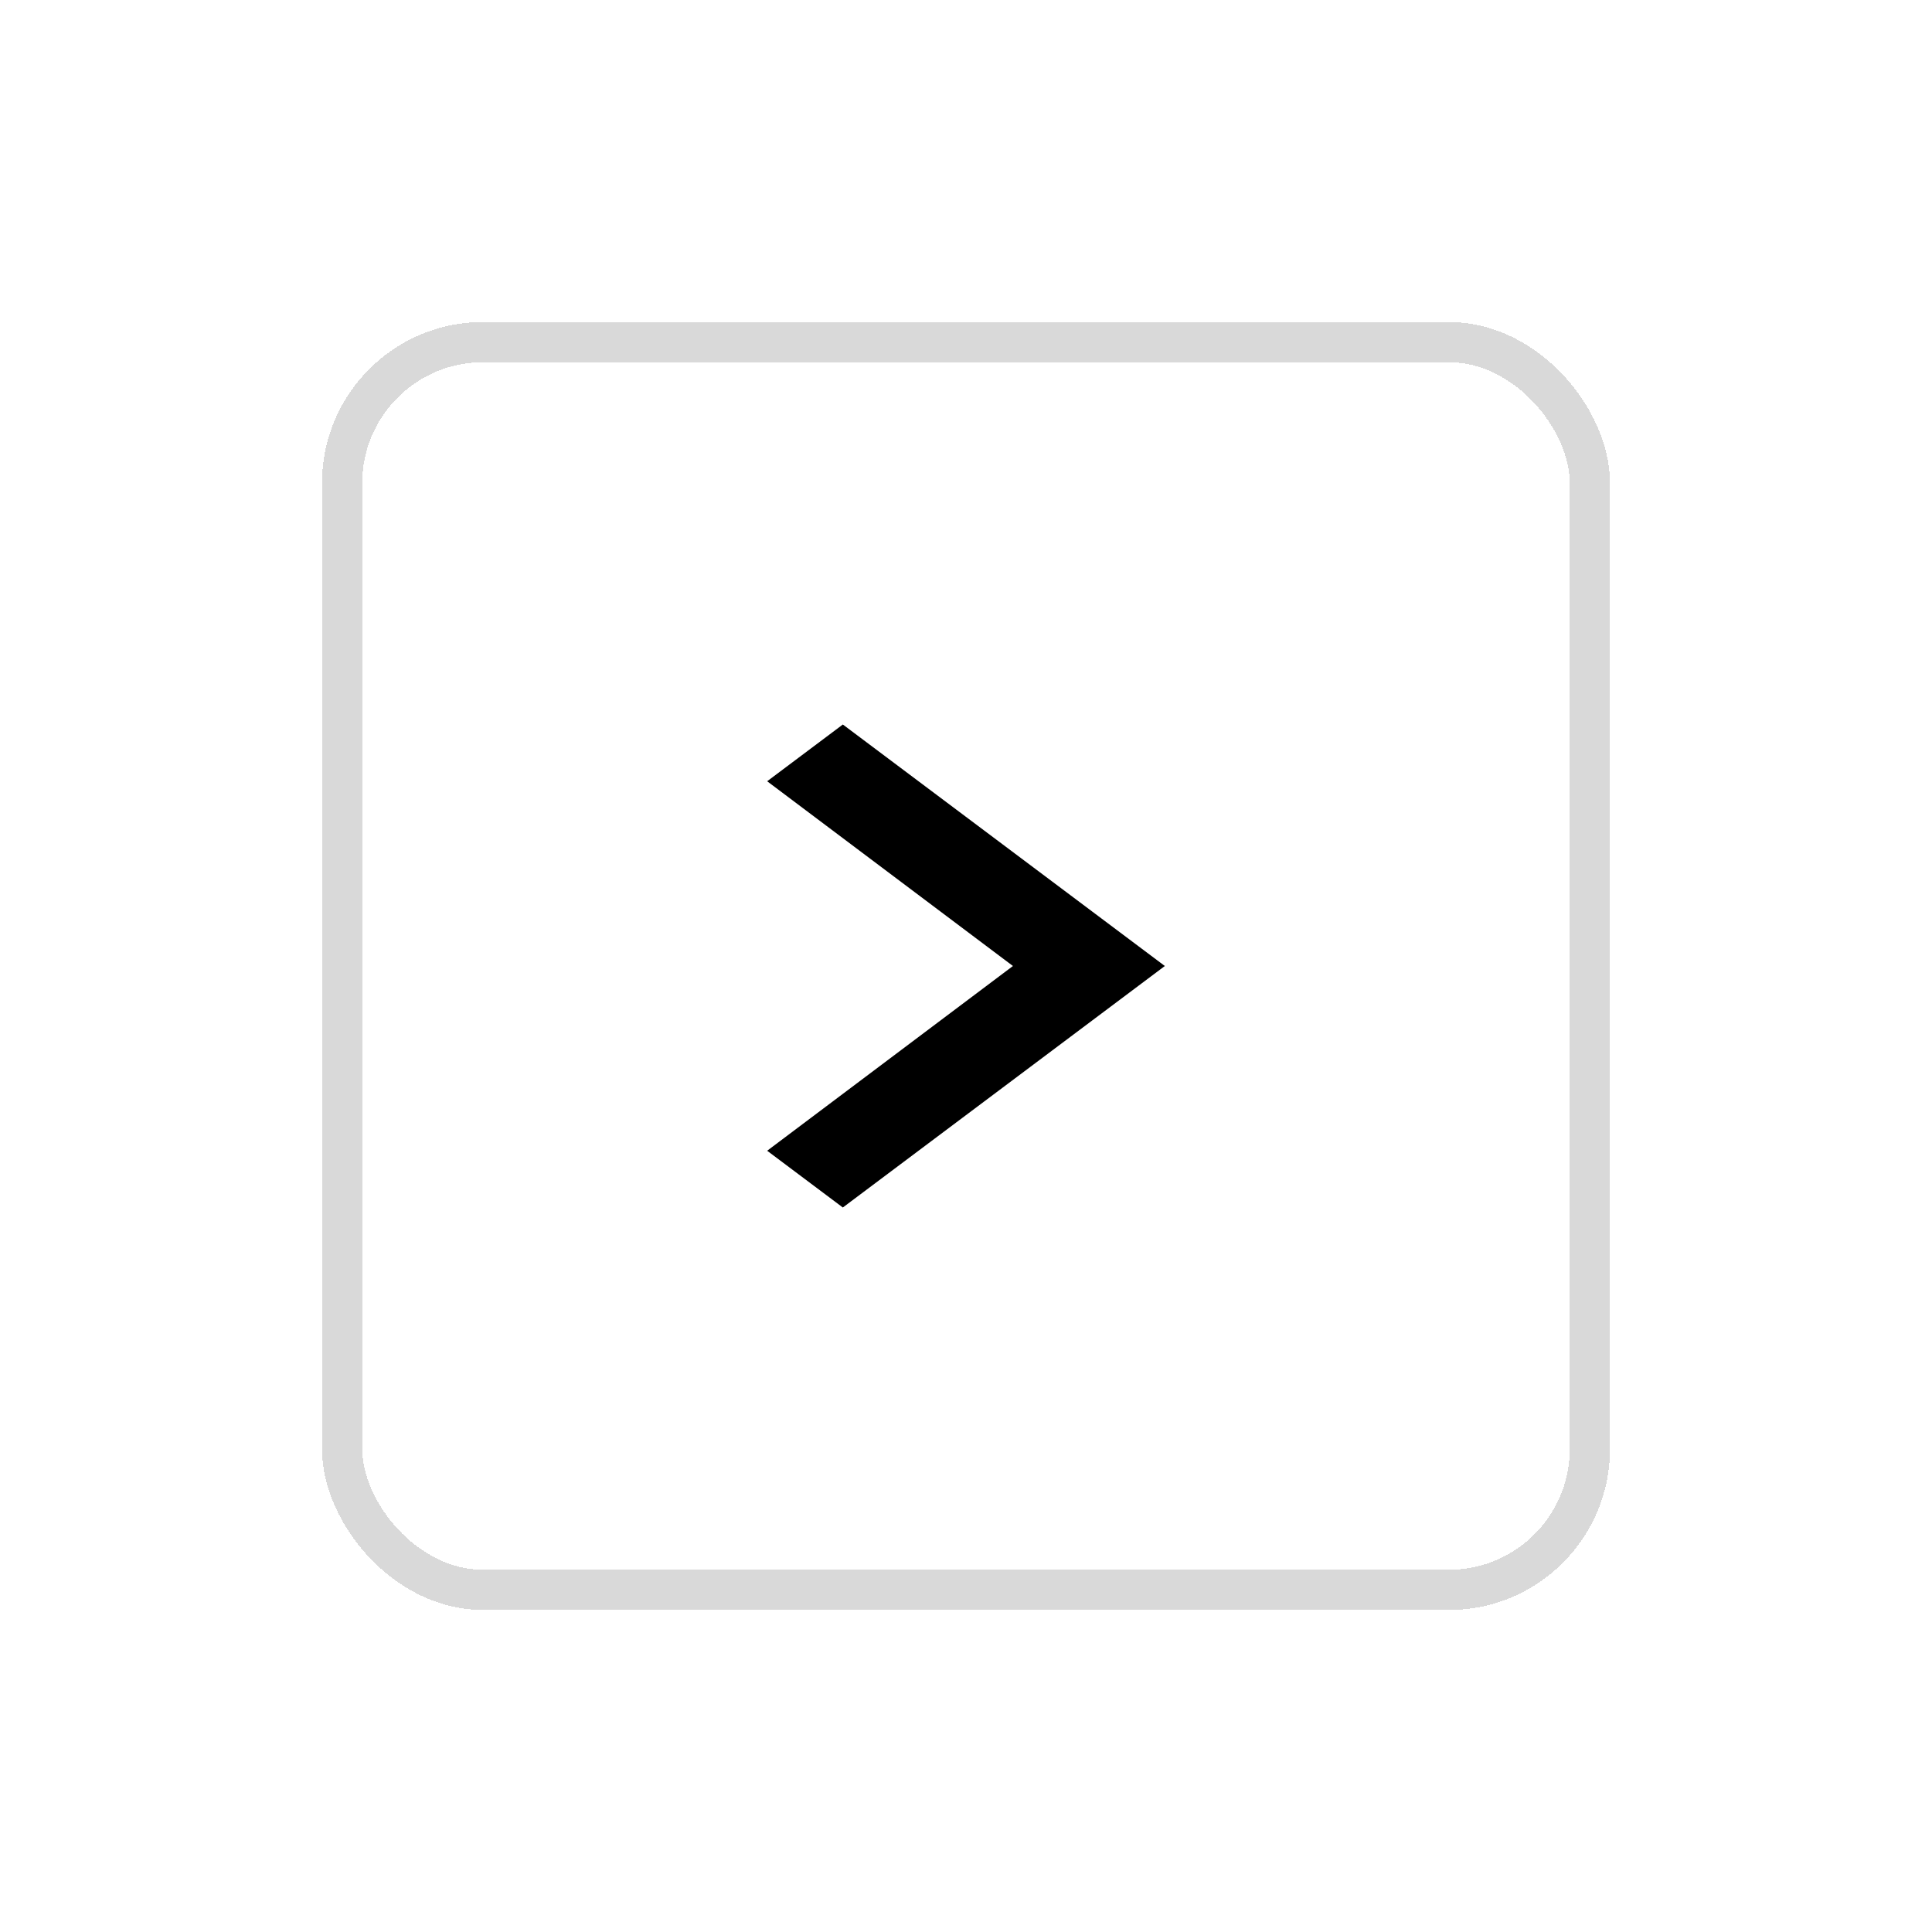 <svg width="48" height="48" viewBox="0 0 48 48" fill="none" xmlns="http://www.w3.org/2000/svg">
<g filter="url(#filter0_d_2857_6283)">
<rect x="8" y="6" width="32" height="32" rx="4" fill="white" shape-rendering="crispEdges"/>
<rect x="8.5" y="6.5" width="31" height="31" rx="3.5" stroke="#D9D9D9" shape-rendering="crispEdges"/>
<path d="M20.94 16L19.06 17.41L25.166 22L19.06 26.59L20.94 28L28.94 22L20.94 16Z" fill="black"/>
</g>
<defs>
<filter id="filter0_d_2857_6283" x="0" y="0" width="48" height="48" filterUnits="userSpaceOnUse" color-interpolation-filters="sRGB">
<feFlood flood-opacity="0" result="BackgroundImageFix"/>
<feColorMatrix in="SourceAlpha" type="matrix" values="0 0 0 0 0 0 0 0 0 0 0 0 0 0 0 0 0 0 127 0" result="hardAlpha"/>
<feOffset dy="2"/>
<feGaussianBlur stdDeviation="4"/>
<feComposite in2="hardAlpha" operator="out"/>
<feColorMatrix type="matrix" values="0 0 0 0 0.549 0 0 0 0 0.549 0 0 0 0 0.549 0 0 0 0.08 0"/>
<feBlend mode="normal" in2="BackgroundImageFix" result="effect1_dropShadow_2857_6283"/>
<feBlend mode="normal" in="SourceGraphic" in2="effect1_dropShadow_2857_6283" result="shape"/>
</filter>
</defs>
</svg>
